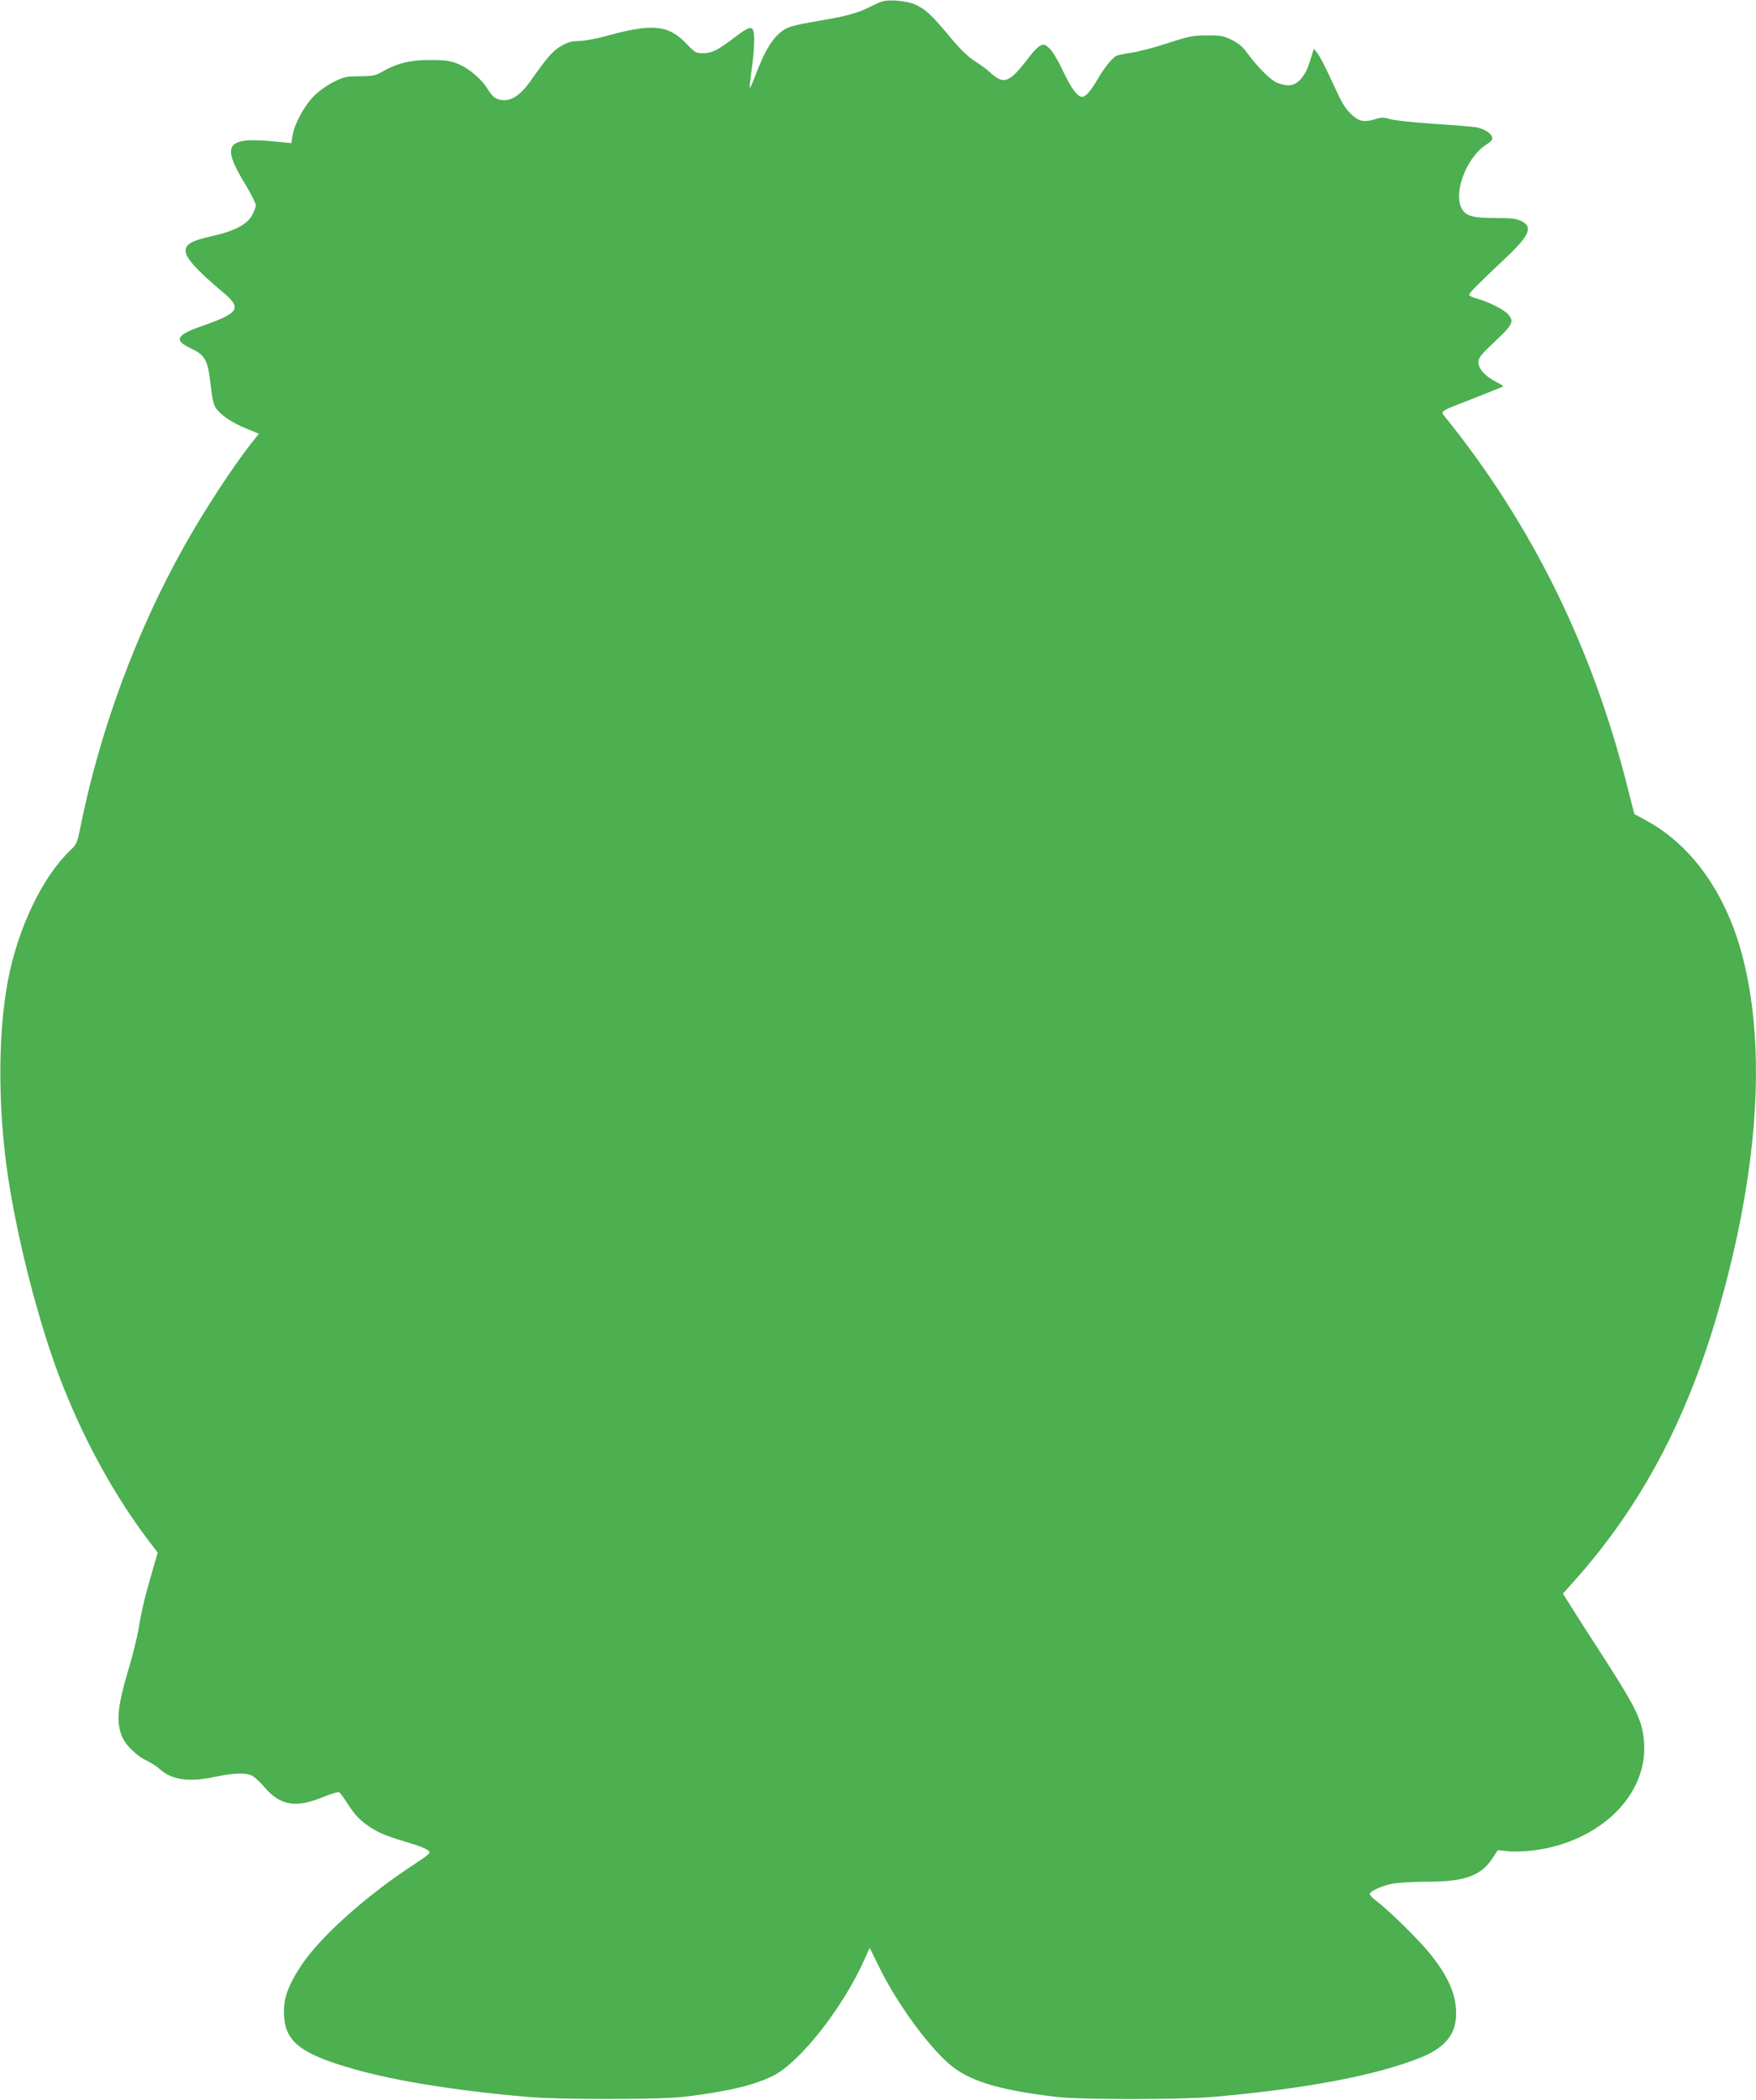 <?xml version="1.0" standalone="no"?>
<!DOCTYPE svg PUBLIC "-//W3C//DTD SVG 20010904//EN"
 "http://www.w3.org/TR/2001/REC-SVG-20010904/DTD/svg10.dtd">
<svg version="1.0" xmlns="http://www.w3.org/2000/svg"
 width="1071pt" height="1280pt" viewBox="0 0 1071 1280"
 preserveAspectRatio="xMidYMid meet">
<g transform="translate(0,1280) scale(0.1,-0.1)"
fill="#4caf50" stroke="none">
<path d="M5380 12791 c-14 -4 -45 -18 -70 -31 -76 -39 -149 -59 -304 -85 -187
-32 -209 -39 -257 -82 -48 -44 -86 -110 -135 -235 -20 -54 -39 -96 -41 -94 -2
2 3 51 11 109 16 108 21 213 10 241 -10 27 -35 18 -108 -38 -107 -81 -142
-100 -196 -100 -45 -1 -50 2 -106 60 -110 114 -207 122 -493 43 -58 -16 -130
-29 -160 -29 -44 0 -67 -7 -108 -30 -51 -29 -84 -67 -186 -212 -73 -104 -137
-137 -210 -109 -13 5 -36 30 -50 54 -37 63 -118 132 -185 158 -47 19 -77 23
-167 23 -121 1 -207 -20 -295 -72 -40 -23 -56 -26 -135 -27 -82 0 -97 -3 -159
-34 -39 -19 -90 -55 -121 -86 -60 -60 -120 -172 -131 -241 l-7 -46 -86 8
c-312 32 -346 -12 -196 -258 36 -59 65 -117 65 -129 0 -12 -11 -41 -25 -65
-32 -55 -112 -95 -245 -124 -115 -26 -154 -46 -158 -84 -5 -42 62 -119 231
-260 113 -96 95 -124 -125 -201 -164 -57 -181 -88 -75 -138 90 -43 105 -72
122 -225 9 -83 18 -121 32 -140 33 -45 98 -88 182 -123 l80 -33 -48 -60 c-121
-156 -285 -407 -409 -628 -288 -513 -509 -1110 -628 -1692 -23 -116 -25 -121
-68 -162 -168 -161 -316 -471 -377 -787 -67 -352 -62 -839 12 -1277 56 -330
147 -694 252 -1005 138 -407 346 -807 584 -1124 l65 -85 -35 -120 c-45 -156
-63 -230 -82 -346 -9 -52 -36 -161 -60 -241 -69 -232 -78 -324 -40 -416 21
-50 89 -117 146 -143 29 -14 65 -37 80 -51 74 -69 181 -84 339 -50 110 24 190
27 228 7 15 -8 49 -39 75 -70 96 -112 191 -128 352 -62 49 20 95 34 102 32 6
-3 28 -31 48 -63 50 -78 79 -109 148 -154 56 -36 94 -51 254 -99 40 -12 82
-29 93 -38 20 -17 18 -19 -102 -98 -285 -188 -560 -436 -671 -605 -81 -123
-110 -204 -105 -300 7 -164 101 -238 419 -329 255 -74 633 -134 1069 -172 193
-17 801 -16 945 0 269 32 431 70 550 129 164 82 425 414 555 704 l34 76 65
-131 c105 -210 280 -451 413 -571 121 -108 300 -164 663 -207 146 -17 752 -17
950 0 565 49 993 130 1267 239 153 61 220 144 219 272 0 114 -48 224 -160 363
-64 80 -250 263 -323 318 -26 19 -46 40 -44 45 5 20 83 54 146 64 36 6 130 11
210 11 223 0 324 37 392 142 l33 50 62 -6 c35 -4 102 -2 151 4 409 50 705 339
679 663 -11 134 -46 205 -279 565 -66 101 -141 219 -167 261 l-49 77 80 89
c399 450 677 973 868 1635 242 841 294 1586 150 2152 -99 386 -309 685 -589
836 l-73 40 -43 168 c-214 850 -584 1599 -1110 2251 -31 39 -45 30 183 119 92
36 169 67 170 69 2 2 -18 15 -45 28 -66 35 -106 79 -106 118 0 28 14 46 101
128 108 102 117 119 82 163 -21 28 -120 78 -192 98 -27 7 -48 17 -48 23 0 11
59 70 232 233 138 131 158 182 86 217 -29 14 -61 18 -150 18 -137 0 -180 10
-207 48 -63 89 16 314 140 397 39 25 45 34 38 52 -9 23 -48 46 -94 56 -16 3
-132 13 -256 21 -124 8 -246 21 -272 29 -40 12 -52 12 -91 -1 -27 -9 -59 -13
-79 -9 -43 8 -100 65 -131 130 -14 28 -47 98 -74 156 -27 58 -58 116 -69 129
l-20 24 -22 -72 c-29 -97 -77 -151 -133 -151 -21 0 -56 9 -76 19 -41 21 -117
98 -175 178 -27 38 -54 60 -95 80 -51 25 -68 28 -152 27 -86 0 -109 -5 -238
-47 -79 -26 -178 -52 -220 -58 -42 -6 -84 -15 -93 -19 -27 -15 -75 -74 -114
-142 -44 -75 -73 -108 -95 -108 -29 0 -67 52 -118 160 -27 58 -63 118 -80 134
-28 26 -35 28 -57 18 -13 -6 -44 -37 -67 -68 -121 -160 -155 -174 -241 -94
-17 16 -60 48 -94 69 -43 28 -89 73 -156 154 -108 130 -144 162 -207 190 -48
22 -159 32 -200 18z"/>
</g>
</svg>
